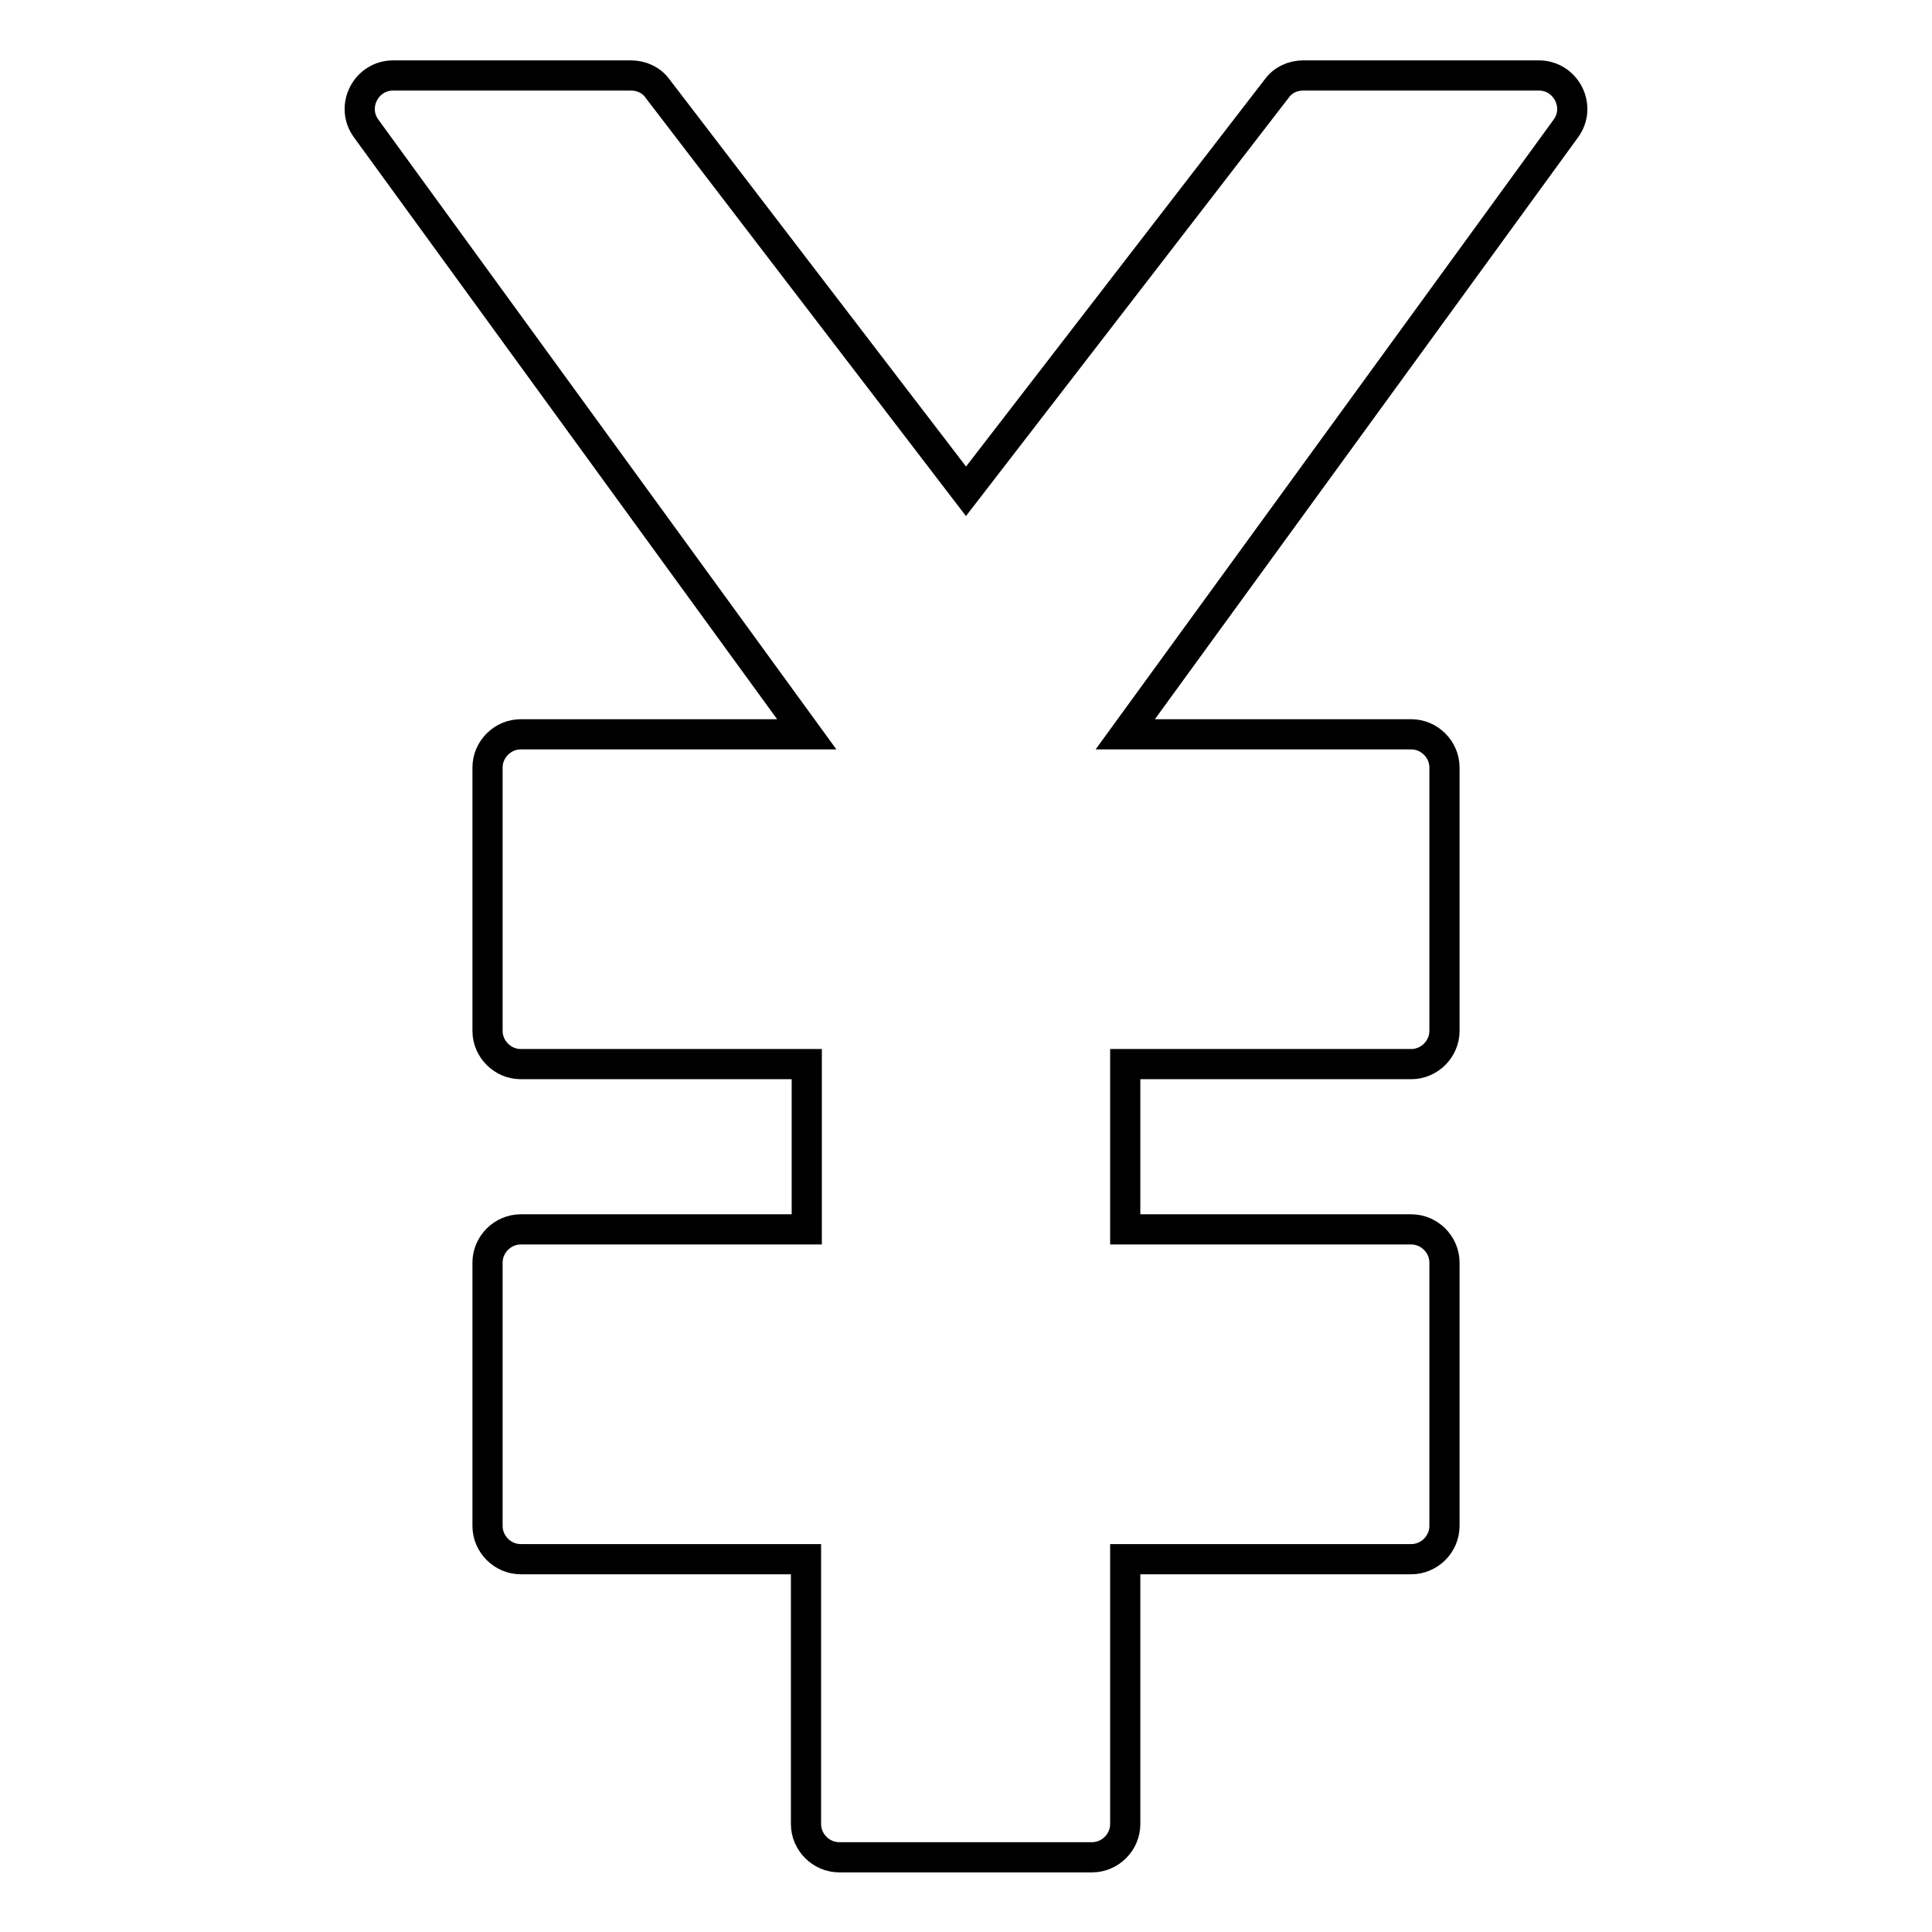 <?xml version="1.0" encoding="utf-8"?>
<!-- Svg Vector Icons : http://www.onlinewebfonts.com/icon -->
<!DOCTYPE svg PUBLIC "-//W3C//DTD SVG 1.1//EN" "http://www.w3.org/Graphics/SVG/1.1/DTD/svg11.dtd">
<svg version="1.1" xmlns="http://www.w3.org/2000/svg" xmlns:xlink="http://www.w3.org/1999/xlink" x="0px" y="0px" viewBox="0 0 256 256" enable-background="new 0 0 256 256" xml:space="preserve">
<g> <path stroke-width="4" fill-opacity="0" stroke="#000000"  d="M149.1,162.9H187c2.4,0,4.4,2,4.4,4.4v34.9c0,2.4-2,4.4-4.4,4.4h-37.9v35.1c0,2.4-2,4.4-4.4,4.4h-33.5 c-2.4,0-4.4-2-4.4-4.4v-35.1H69c-2.4,0-4.4-2-4.4-4.4v-34.9c0-2.4,2-4.4,4.4-4.4h37.9V141H69c-2.4,0-4.4-2-4.4-4.4v-34.9 c0-2.4,2-4.4,4.4-4.4h37.9L48.5,17c-2.1-2.9,0-7,3.6-7h31.5c1.4,0,2.7,0.6,3.5,1.7L128,65.1l41.2-53.4c0.8-1.1,2.1-1.7,3.5-1.7 h31.2c3.6,0,5.7,4.1,3.6,7l-58.4,80.3H187c2.4,0,4.4,2,4.4,4.4v34.9c0,2.4-2,4.4-4.4,4.4h-37.9V162.9z"/></g>
</svg>